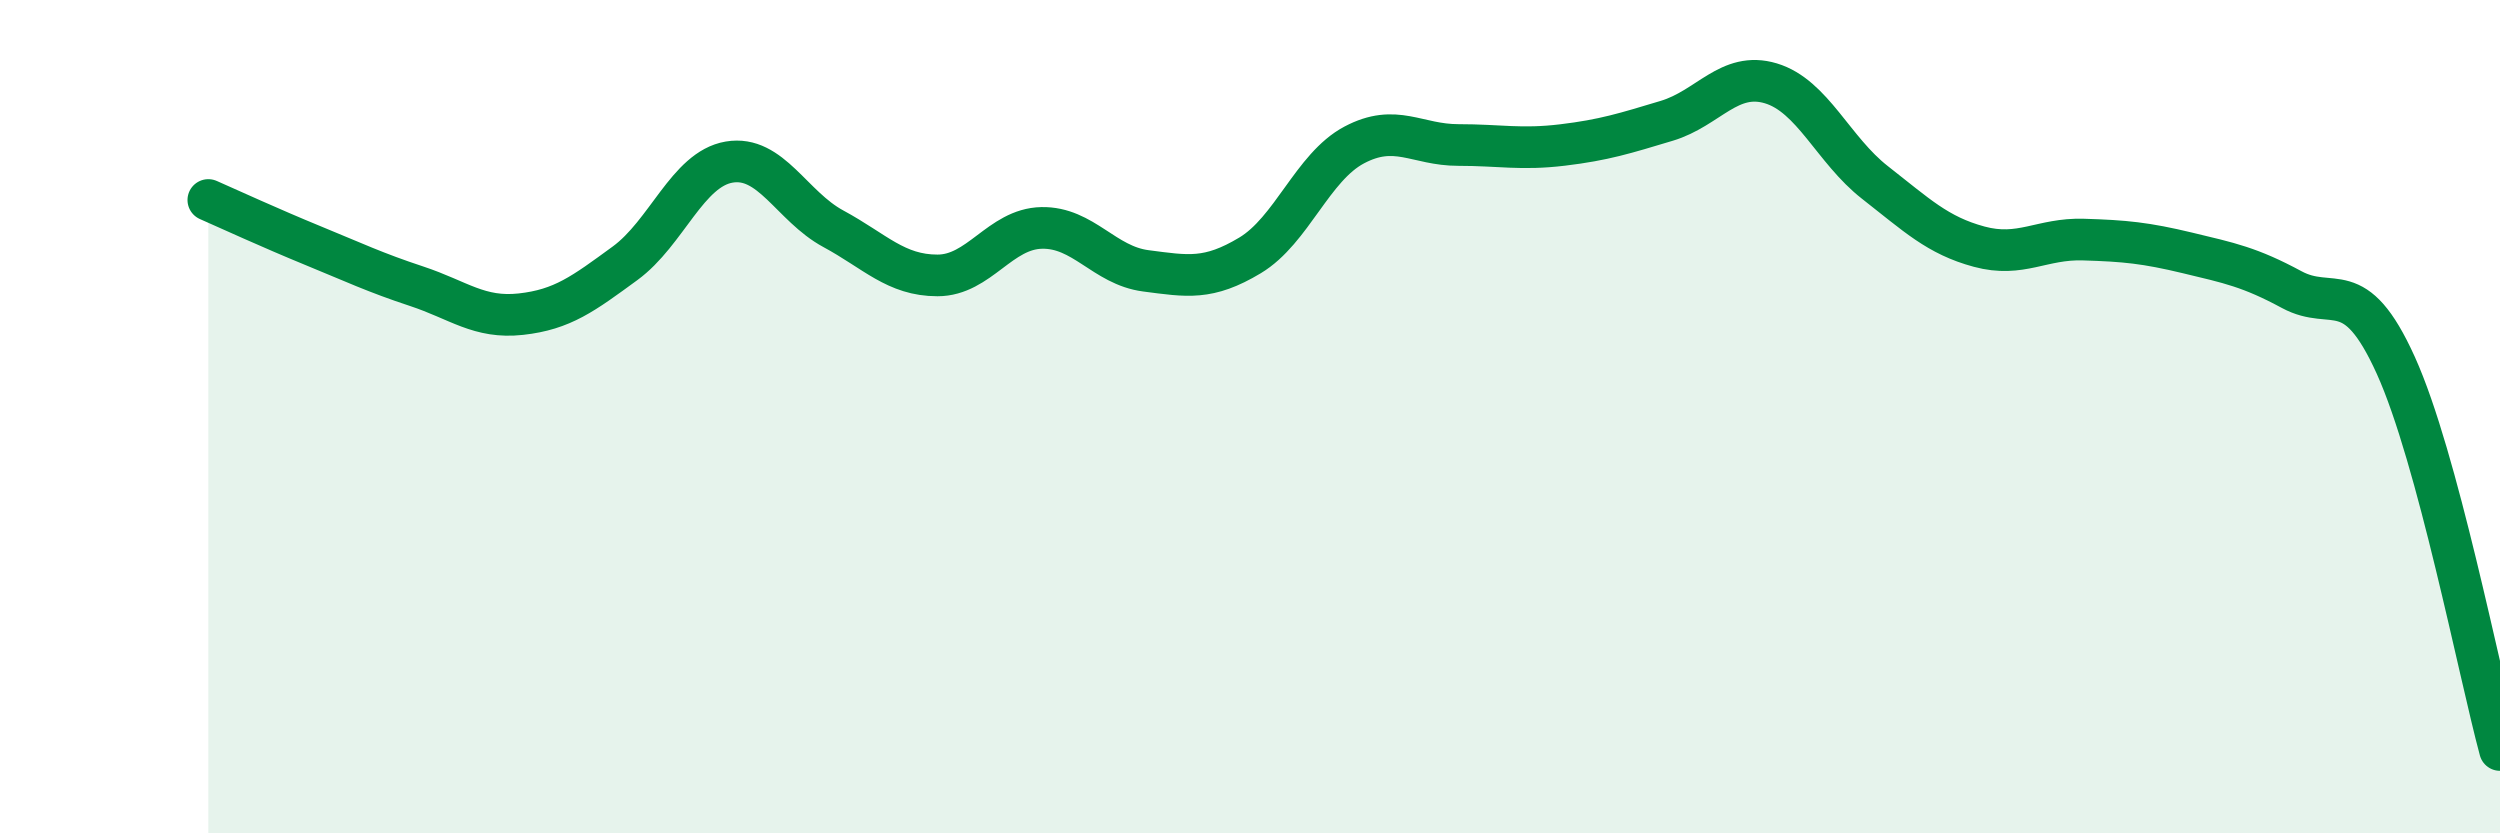 
    <svg width="60" height="20" viewBox="0 0 60 20" xmlns="http://www.w3.org/2000/svg">
      <path
        d="M 5,4.8 C 5.5,5.02 6.5,5.48 7.5,5.89 C 8.5,6.3 9,6.54 10,6.87 C 11,7.2 11.5,7.65 12.5,7.54 C 13.5,7.43 14,7.05 15,6.32 C 16,5.59 16.5,4.06 17.5,3.89 C 18.5,3.72 19,4.95 20,5.49 C 21,6.03 21.5,6.61 22.5,6.61 C 23.5,6.61 24,5.49 25,5.47 C 26,5.45 26.5,6.37 27.5,6.5 C 28.5,6.63 29,6.73 30,6.13 C 31,5.53 31.5,4.01 32.5,3.48 C 33.5,2.95 34,3.48 35,3.48 C 36,3.48 36.5,3.6 37.5,3.48 C 38.5,3.36 39,3.2 40,2.9 C 41,2.6 41.5,1.7 42.5,2 C 43.5,2.3 44,3.6 45,4.38 C 46,5.16 46.5,5.65 47.5,5.92 C 48.5,6.19 49,5.72 50,5.75 C 51,5.78 51.5,5.83 52.5,6.07 C 53.5,6.31 54,6.41 55,6.95 C 56,7.49 56.5,6.56 57.5,8.77 C 58.5,10.98 59.5,16.15 60,18L60 20L5 20Z"
        fill="#008740"
        opacity="0.1"
        stroke-linecap="round"
        stroke-linejoin="round"
      />
      <path
        d="M 5,4.8 C 5.5,5.02 6.5,5.48 7.5,5.89 C 8.5,6.3 9,6.54 10,6.87 C 11,7.2 11.5,7.65 12.5,7.54 C 13.5,7.43 14,7.05 15,6.32 C 16,5.59 16.5,4.06 17.5,3.89 C 18.5,3.72 19,4.95 20,5.49 C 21,6.03 21.5,6.61 22.5,6.61 C 23.5,6.61 24,5.49 25,5.47 C 26,5.45 26.5,6.37 27.5,6.5 C 28.5,6.63 29,6.73 30,6.13 C 31,5.53 31.5,4.01 32.5,3.48 C 33.5,2.95 34,3.48 35,3.48 C 36,3.48 36.5,3.6 37.5,3.48 C 38.5,3.36 39,3.2 40,2.9 C 41,2.6 41.5,1.7 42.5,2 C 43.5,2.3 44,3.6 45,4.38 C 46,5.16 46.5,5.65 47.5,5.92 C 48.5,6.19 49,5.72 50,5.75 C 51,5.78 51.5,5.83 52.5,6.07 C 53.5,6.31 54,6.41 55,6.95 C 56,7.49 56.5,6.56 57.5,8.77 C 58.5,10.98 59.5,16.15 60,18"
        stroke="#008740"
        stroke-width="1"
        fill="none"
        stroke-linecap="round"
        stroke-linejoin="round"
      />
    </svg>
  